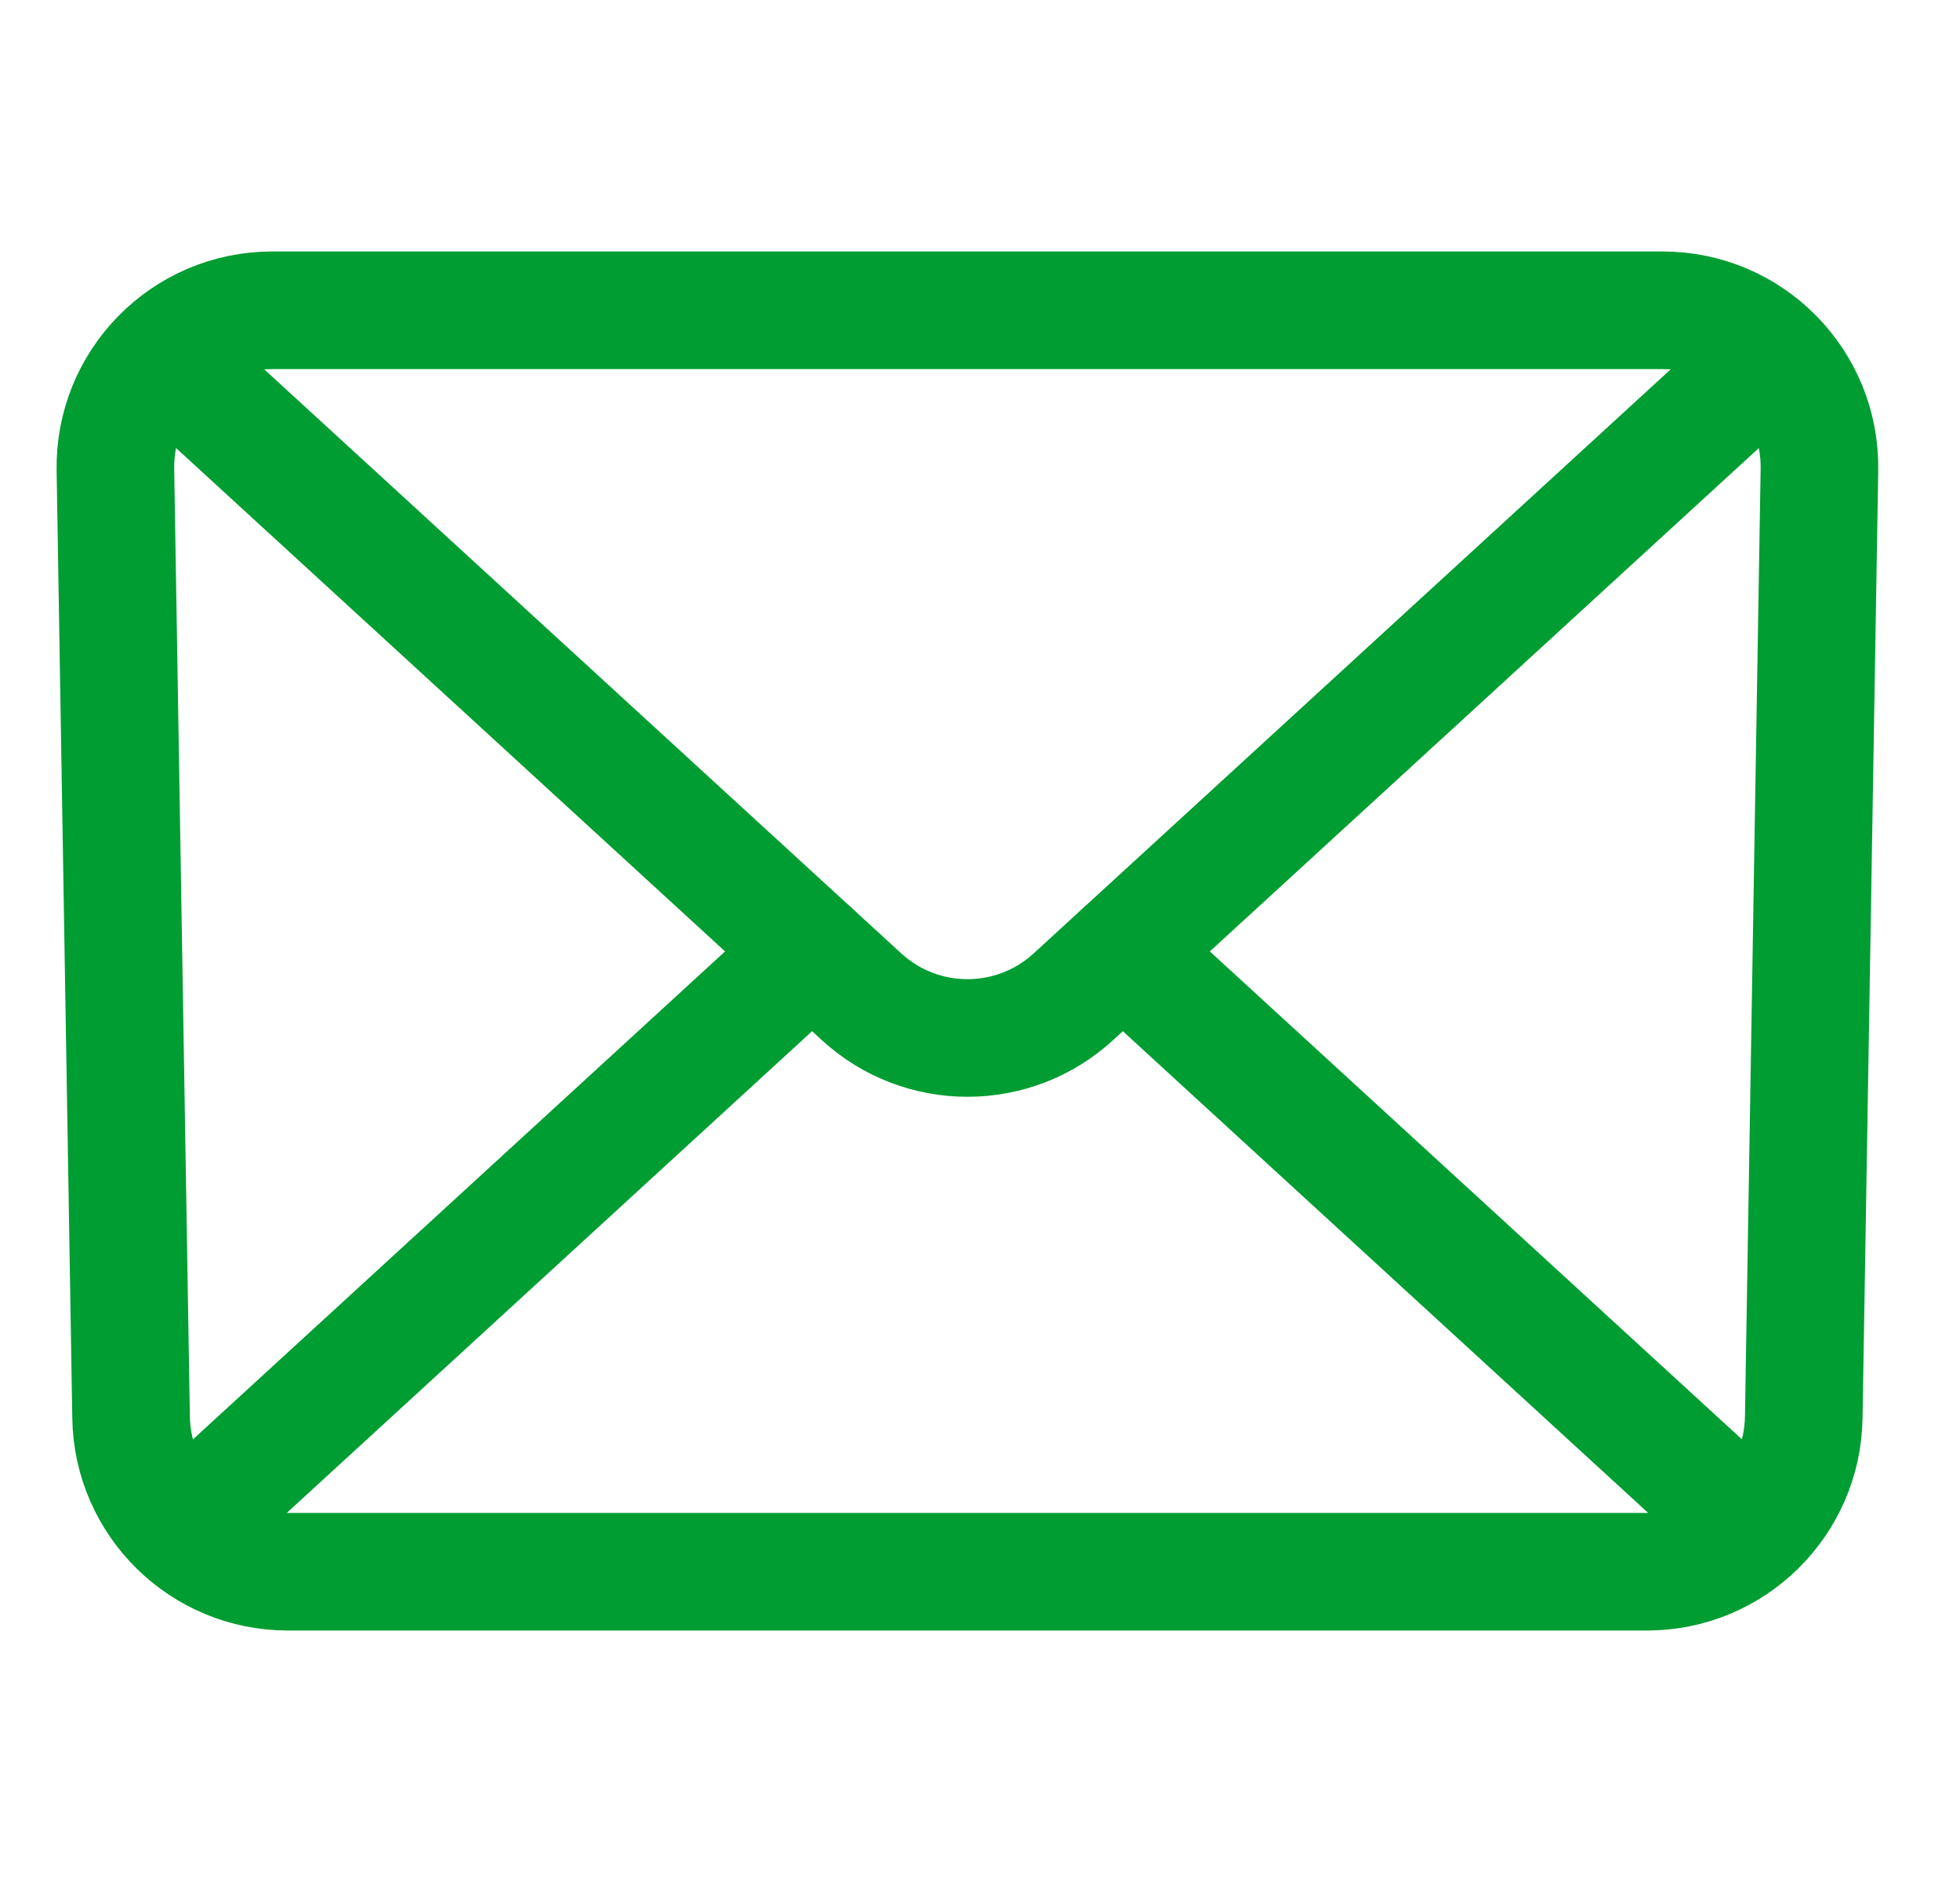 <svg width="25" height="24" viewBox="0 0 25 24" fill="none" xmlns="http://www.w3.org/2000/svg">
<path d="M22.485 4.65L13.691 12.711C12.927 13.412 11.753 13.412 10.989 12.711L2.195 4.65" stroke="#009D32" stroke-width="1.5" stroke-linecap="round" stroke-linejoin="round"/>
<path d="M1.472 5.99C1.454 4.873 2.354 3.957 3.472 3.957H21.207C22.325 3.957 23.226 4.873 23.207 5.99L23.007 18.076C22.989 19.167 22.099 20.043 21.008 20.043H3.672C2.58 20.043 1.69 19.167 1.672 18.076L1.472 5.99Z" stroke="#009D32" stroke-width="1.5" stroke-linecap="round" stroke-linejoin="round"/>
<path d="M10.358 12.133L2.557 19.285" stroke="#009D32" stroke-width="1.5" stroke-linecap="round" stroke-linejoin="round"/>
<path d="M22.191 19.347L14.322 12.133" stroke="#009D32" stroke-width="1.5" stroke-linecap="round" stroke-linejoin="round"/>
</svg>
